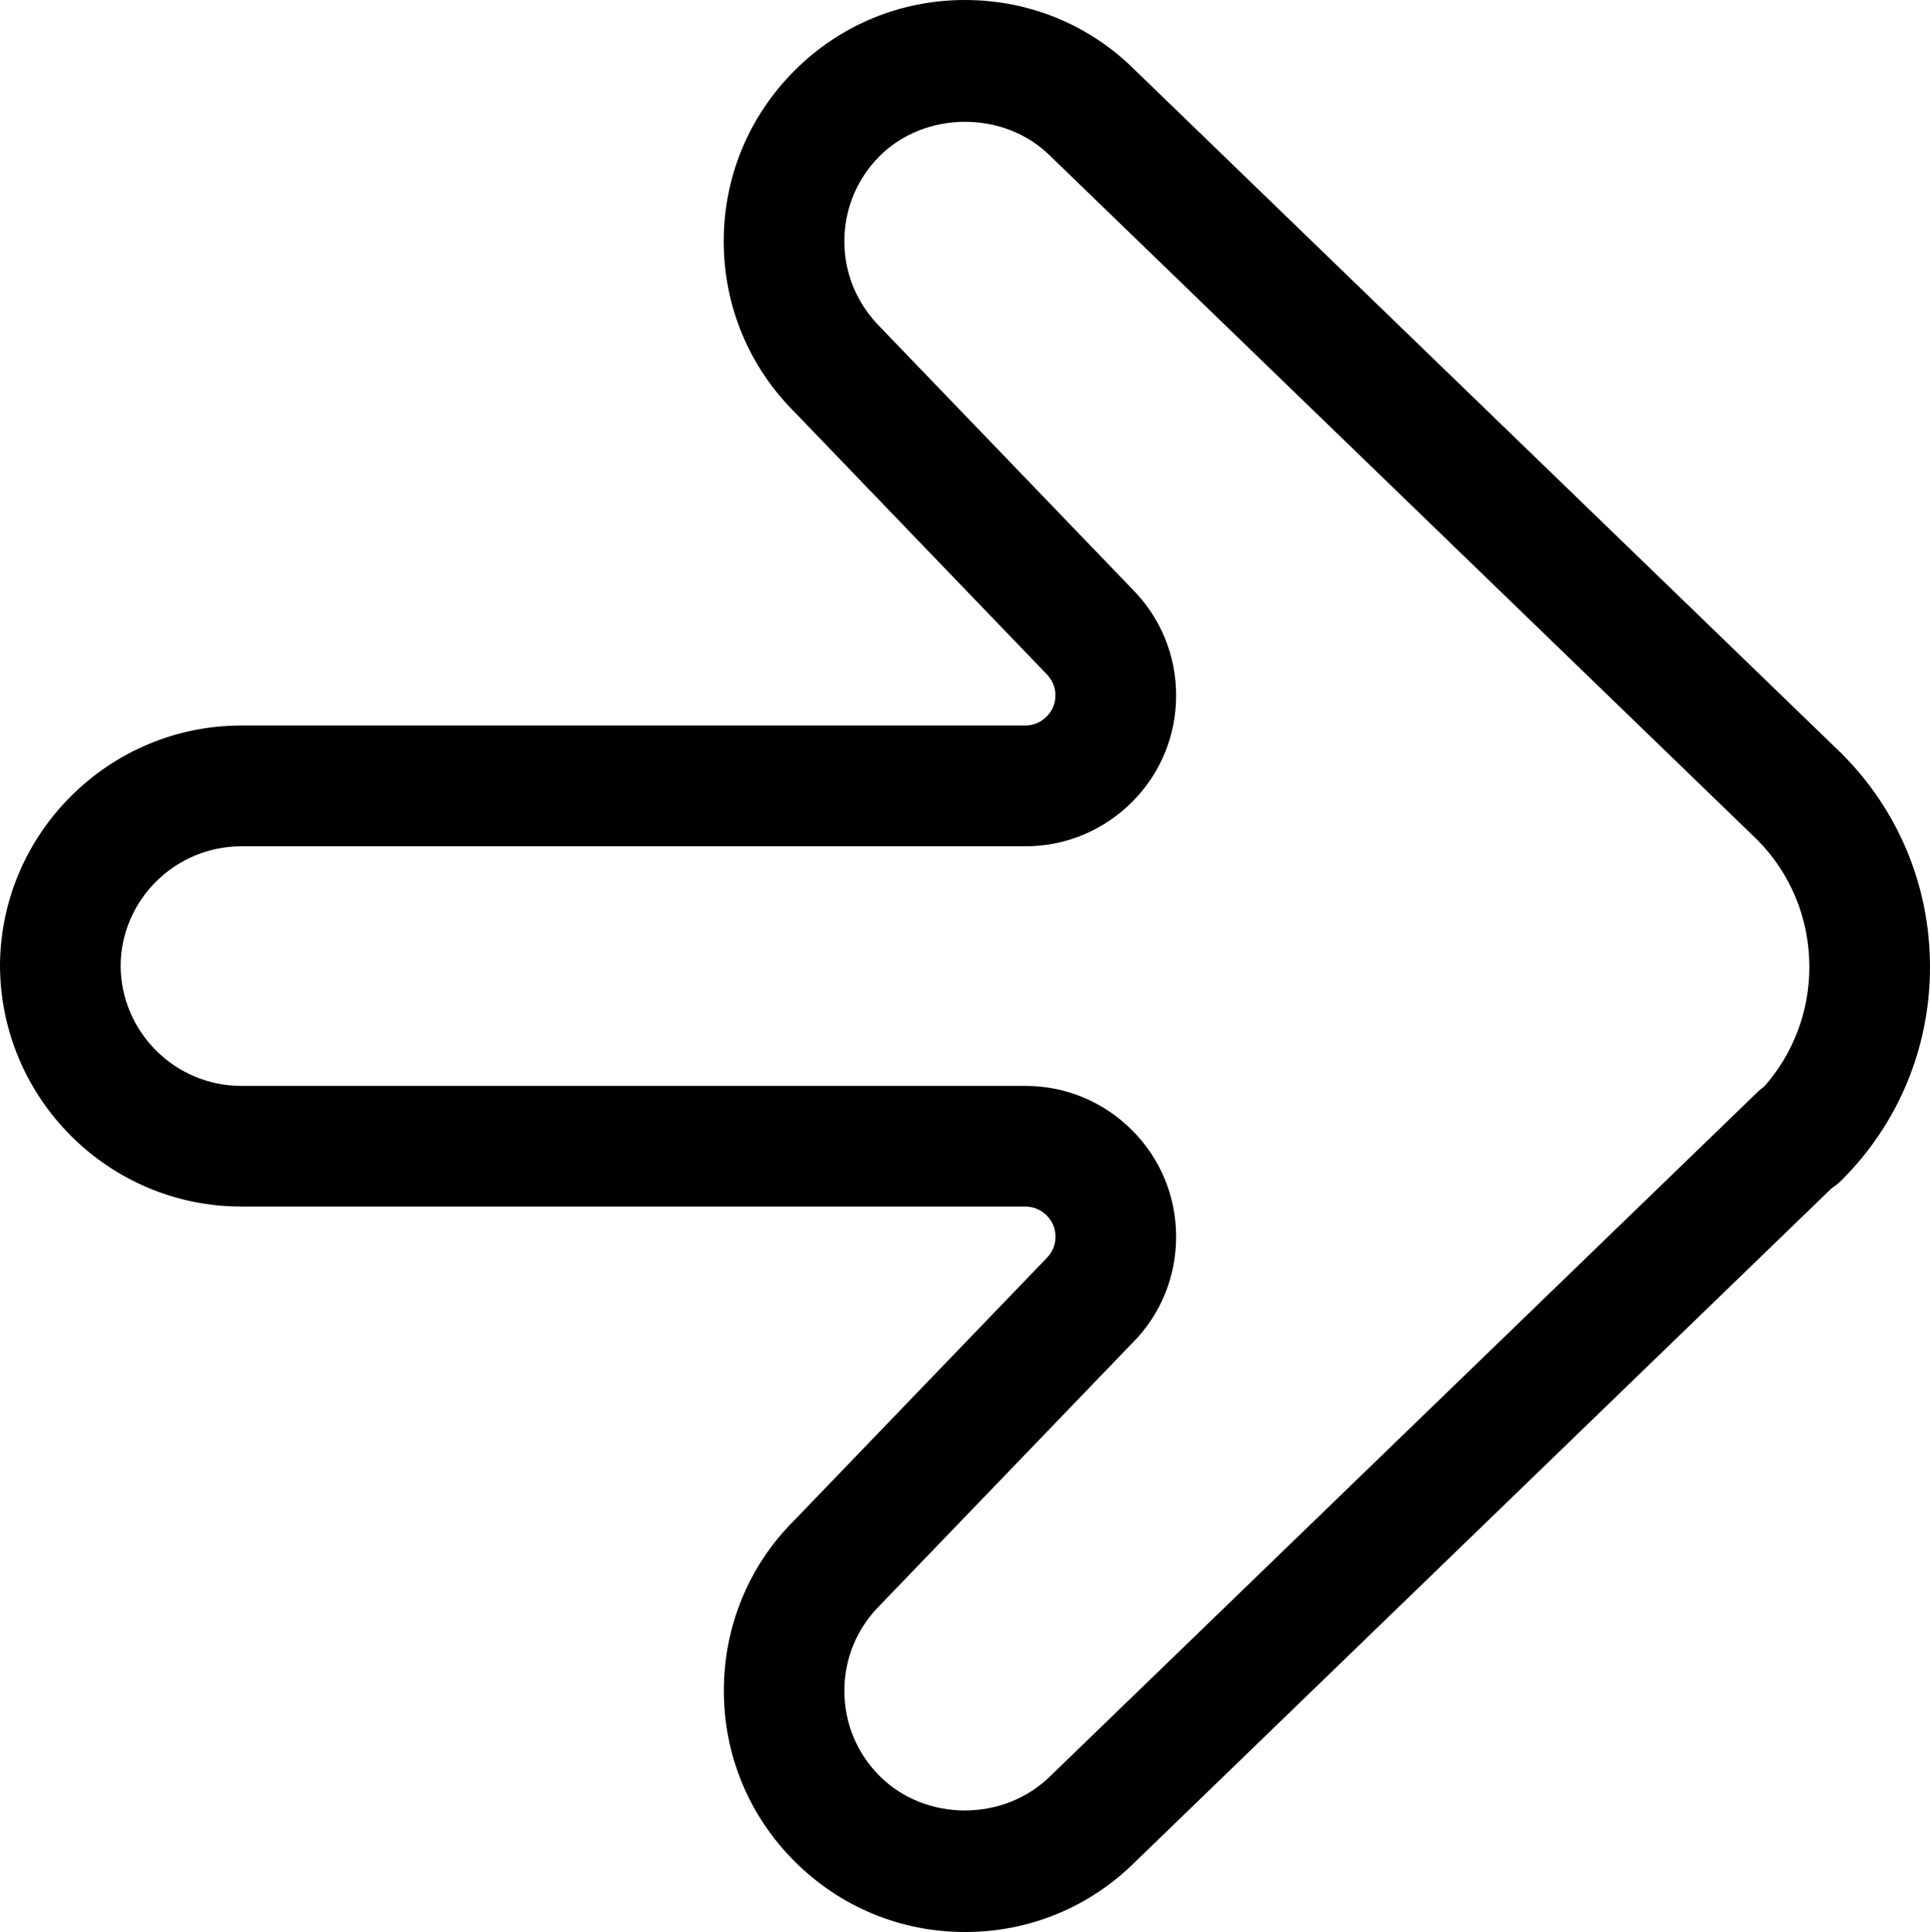 <?xml version="1.0" encoding="iso-8859-1"?>
<!-- Generator: Adobe Illustrator 16.0.4, SVG Export Plug-In . SVG Version: 6.00 Build 0)  -->
<!DOCTYPE svg PUBLIC "-//W3C//DTD SVG 1.1//EN" "http://www.w3.org/Graphics/SVG/1.1/DTD/svg11.dtd">
<svg version="1.1" id="Capa_1" xmlns="http://www.w3.org/2000/svg" xmlns:xlink="http://www.w3.org/1999/xlink" x="0px" y="0px"
	 width="32px" height="32.027px" viewBox="0 0 32 32.027" style="enable-background:new 0 0 32 32.027;" xml:space="preserve">
<g id="Arrow_x5F_Right_x5F_2">
	<g>
		<path d="M30.535,12.492L18.816,1.16C18.072,0.416,17.068,0,16,0c-1.069,0-2.073,0.416-2.828,1.172C12.417,1.928,12,2.932,12,4
			c0,1.068,0.416,2.073,1.172,2.828l4.167,4.332c0.068,0.068,0.16,0.188,0.16,0.367c0,0.133-0.051,0.257-0.145,0.35
			c-0.059,0.059-0.176,0.15-0.355,0.15H4c-2.184,0-3.971,1.767-4,3.945v0.036C0.009,18.214,1.804,20,4,20h13
			c0.18,0,0.299,0.093,0.354,0.147c0.096,0.096,0.146,0.22,0.146,0.353c0,0.182-0.092,0.299-0.146,0.354l-4.194,4.358
			c-0.742,0.741-1.158,1.746-1.158,2.814s0.416,2.073,1.172,2.828c0.755,0.756,1.759,1.172,2.828,1.172s2.073-0.416,2.829-1.172
			l11.541-11.16c0.059-0.037,0.113-0.081,0.164-0.132C31.48,18.619,32,17.363,32,16.027S31.479,13.436,30.535,12.492z
			 M29.248,18.015c-0.041,0.026-0.08,0.06-0.115,0.095L17.426,29.43c-0.777,0.778-2.083,0.768-2.839,0.012
			C14.208,29.064,14,28.562,14,28.028s0.208-1.036,0.586-1.414l4.195-4.359c0.459-0.46,0.719-1.087,0.719-1.755
			c0-0.667-0.26-1.294-0.729-1.764C18.299,18.263,17.67,18,17,18H4c-1.098,0-1.995-0.894-2-1.99c0.005-1.09,0.902-1.981,2-1.981h13
			c0.67,0,1.299-0.263,1.773-0.738c0.467-0.468,0.727-1.095,0.727-1.762c0-0.668-0.26-1.296-0.732-1.769l-4.167-4.331
			C14.208,5.036,14,4.534,14,4s0.208-1.036,0.586-1.414c0.756-0.756,2.072-0.756,2.828,0l11.719,11.332
			C29.688,14.473,30,15.227,30,16.027C30,16.767,29.734,17.466,29.248,18.015z"/>
	</g>
</g>
</svg>
